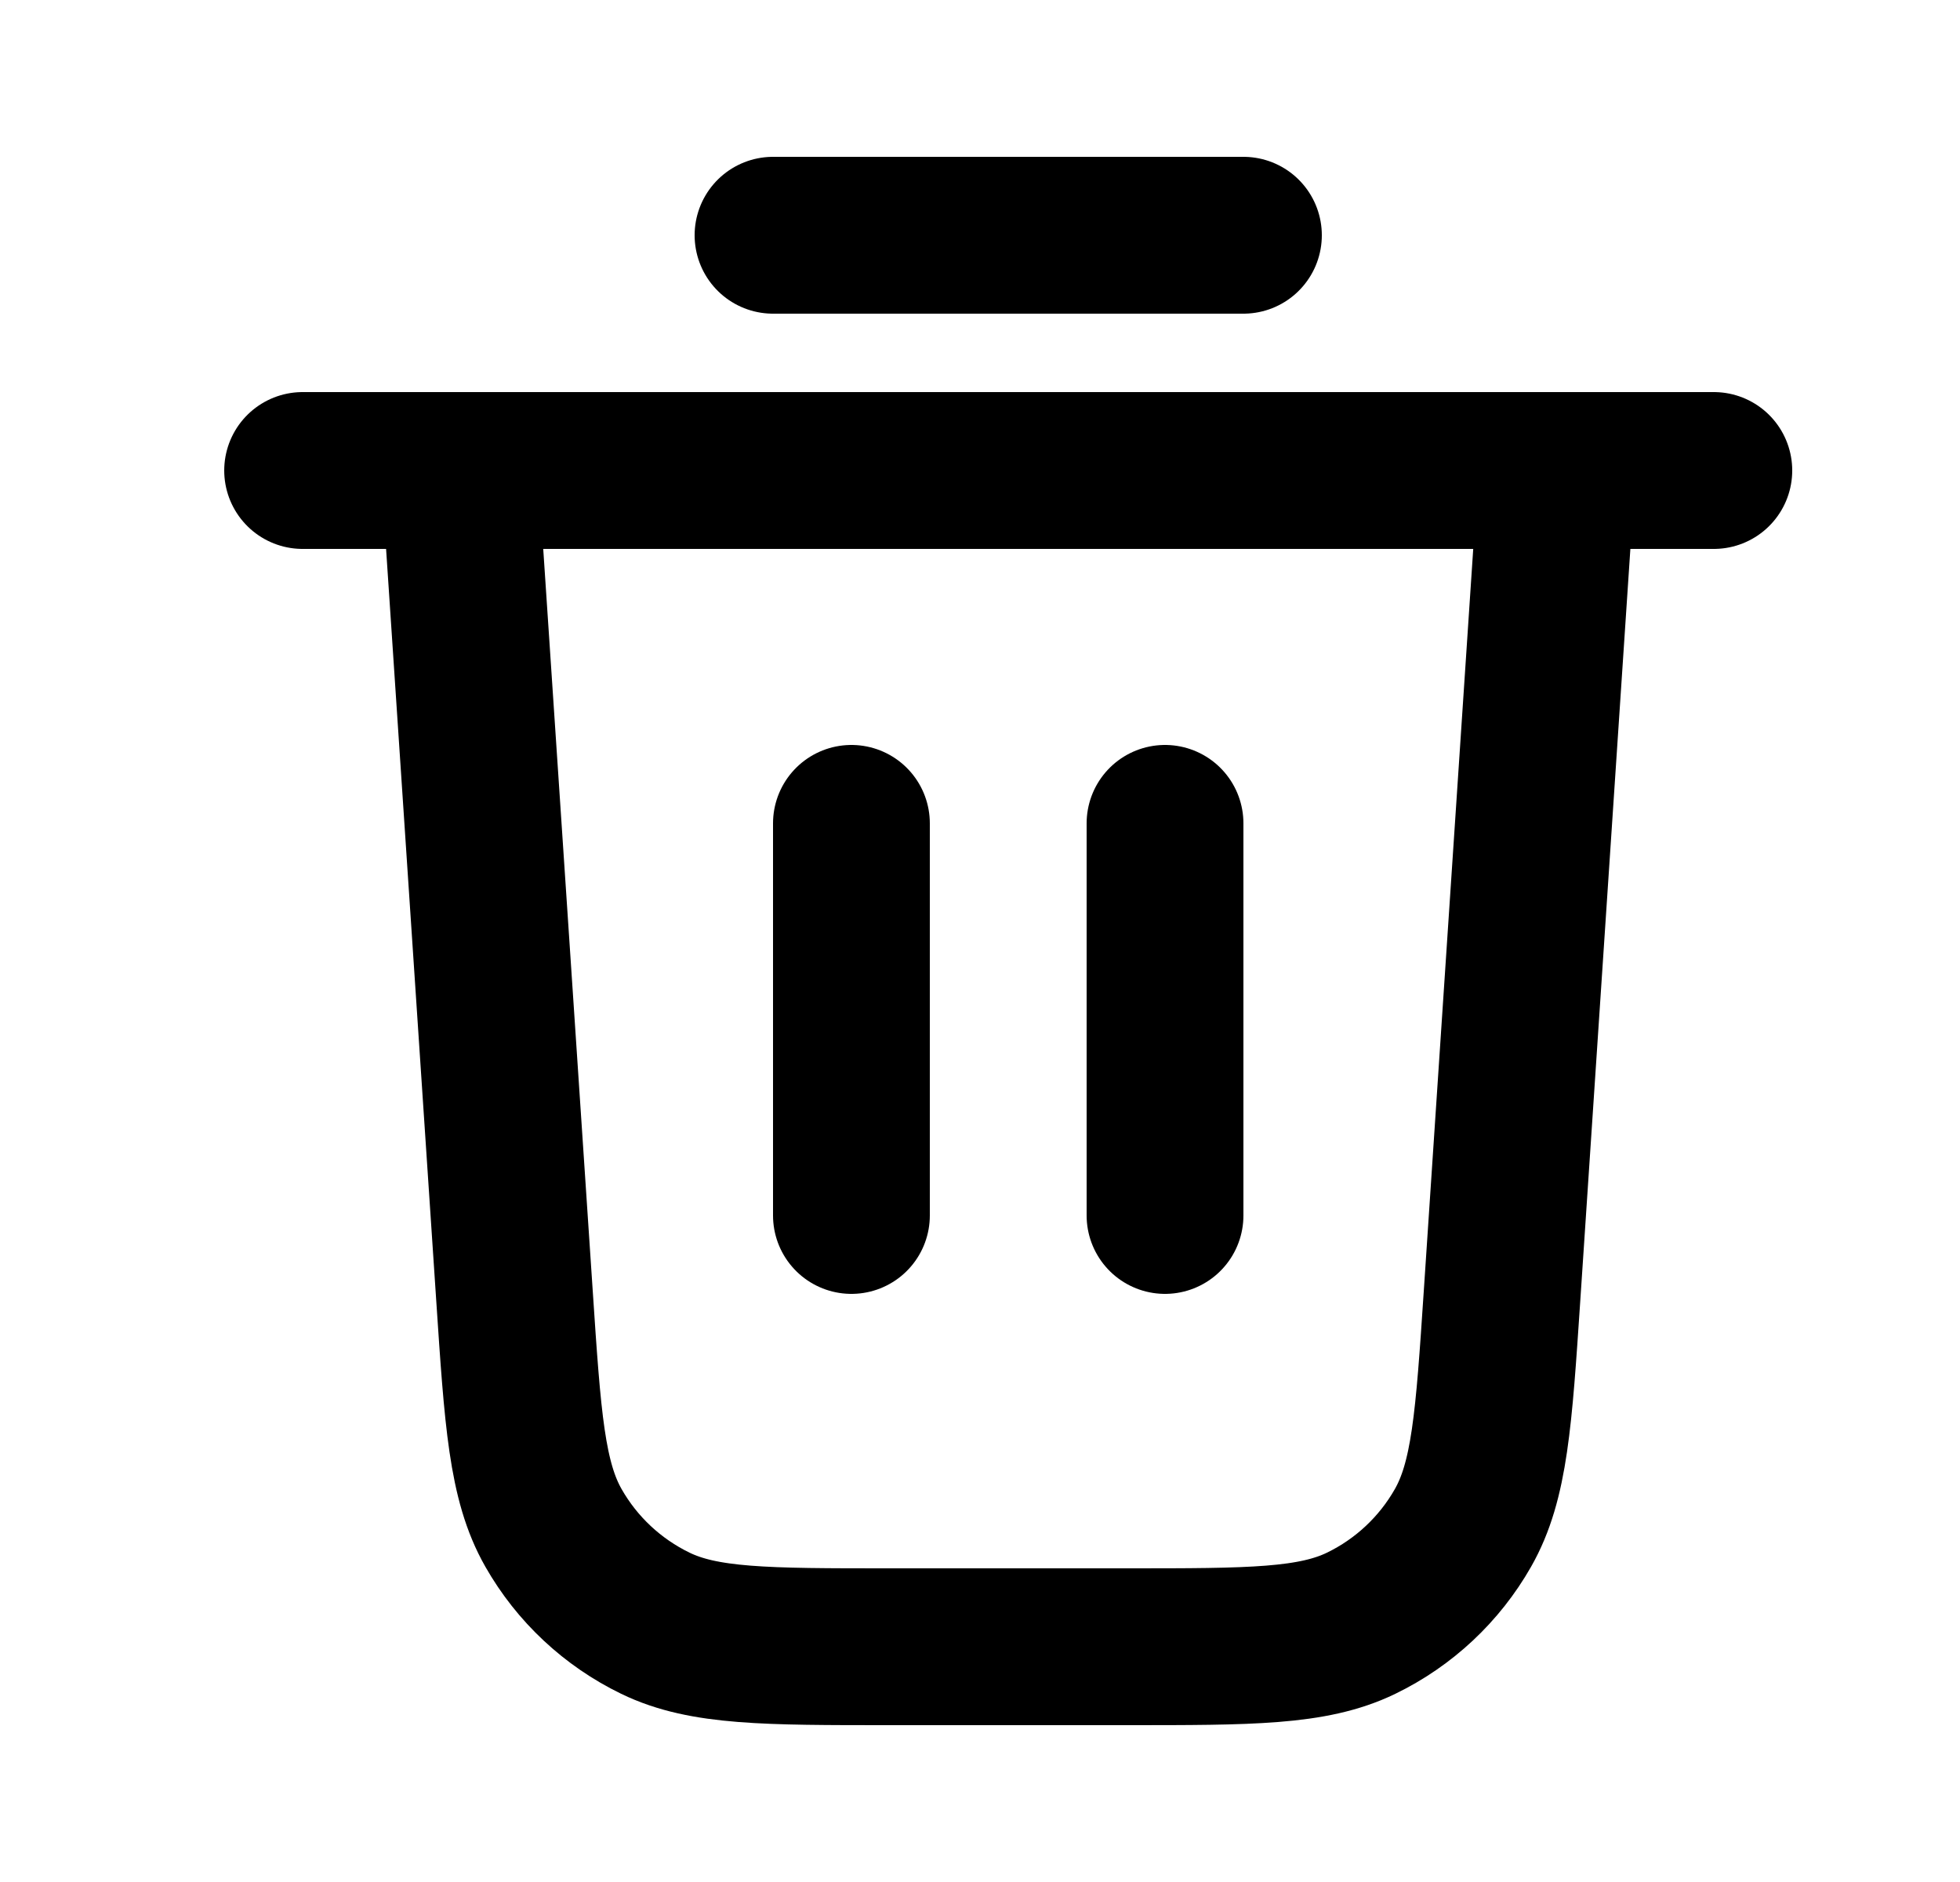 <svg width="25" height="24" viewBox="0 0 25 24" fill="none" xmlns="http://www.w3.org/2000/svg">
<g id="trash-03">
<path id="Icon" d="M9.86 3H15.86M3.86 6H21.86M19.86 6L19.159 16.519C19.054 18.098 19.001 18.887 18.66 19.485C18.36 20.012 17.908 20.435 17.362 20.7C16.742 21 15.951 21 14.37 21H11.351C9.769 21 8.978 21 8.359 20.7C7.813 20.435 7.36 20.012 7.06 19.485C6.719 18.887 6.667 18.098 6.562 16.519L5.86 6M10.86 10.5V15.5M14.86 10.5V15.5" stroke="black" stroke-width="2" stroke-linecap="round" stroke-linejoin="round"/>
</g>
</svg>
